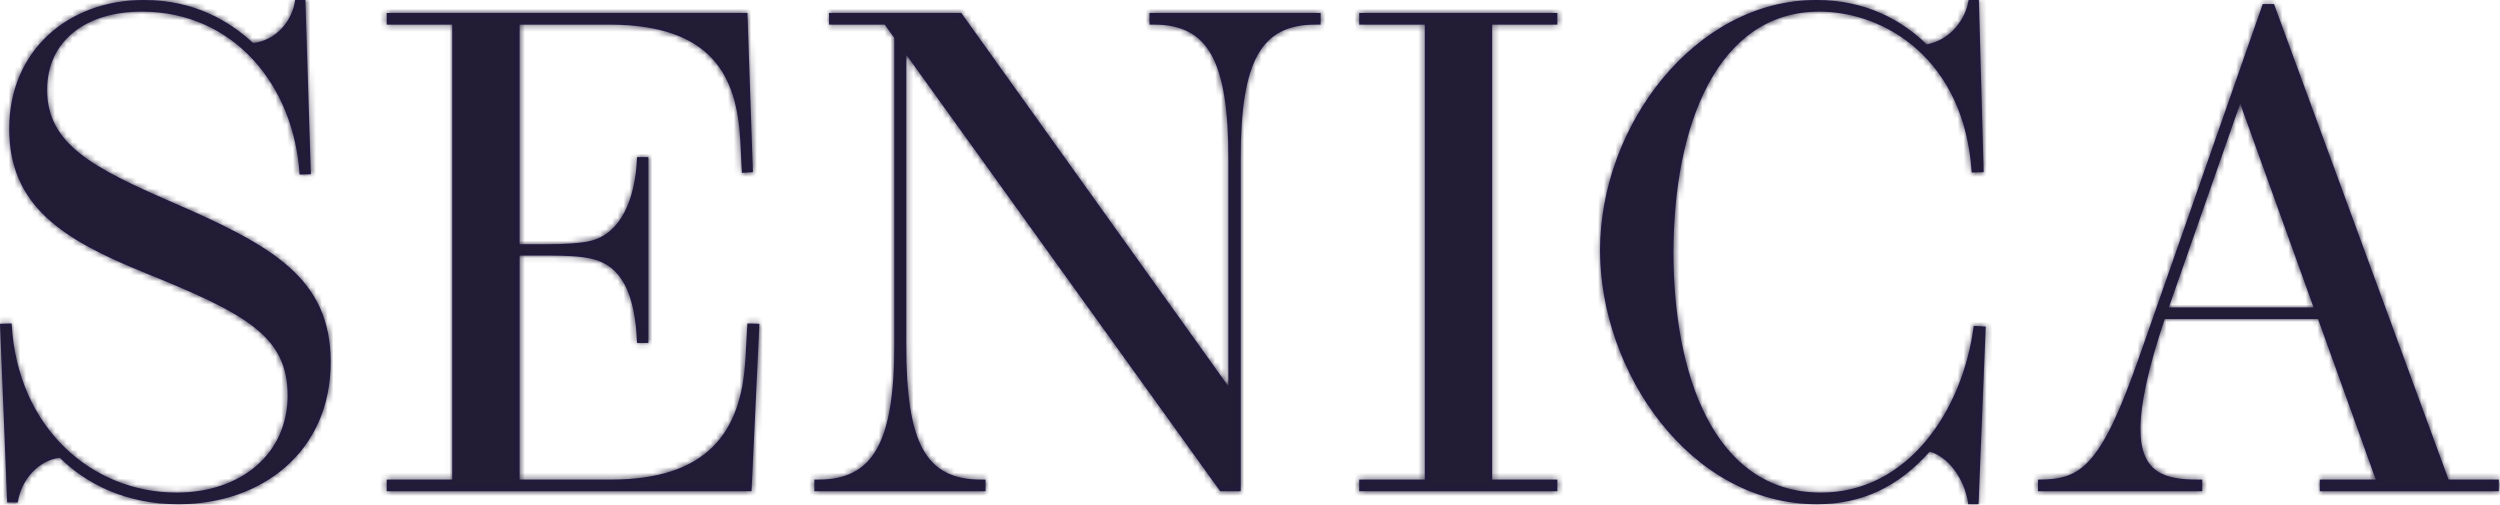 <?xml version="1.0" encoding="UTF-8"?>
<svg width="431px" height="87px" viewBox="0 0 431 87" version="1.1" xmlns="http://www.w3.org/2000/svg" xmlns:xlink="http://www.w3.org/1999/xlink">
    <!-- Generator: Sketch 62 (91390) - https://sketch.com -->
    <title>logo/color</title>
    <desc>Created with Sketch.</desc>
    <defs>
        <path d="M398.869,53.003 L386.208,17.844 L373.9,53.003 L398.869,53.003 Z M430.791,82.684 L430.791,84.687 L399.931,84.687 L399.931,82.684 L409.59,82.684 L399.636,55.005 L373.192,55.005 C370.249,63.779 369.012,69.846 369.012,73.968 C369.012,81.565 373.252,82.684 378.905,82.684 L379.671,82.684 L379.671,84.687 L351.345,84.687 L351.345,82.684 C358.528,82.684 362.003,80.917 368.717,61.776 L390.096,0.706 L392.039,0.706 L422.133,82.684 L430.791,82.684 Z M313.655,2.002 C295.987,2.002 288.508,21.79 288.508,43.58 C288.508,63.898 295.164,84.922 313.949,84.922 C328.908,84.922 338.39,70.787 340.274,56.183 L342.336,56.3 L341.099,86.925 L339.332,86.925 C338.684,82.272 335.681,78.679 332.678,77.855 C327.26,83.979 320.898,86.925 313.243,86.925 C291.276,86.925 275.847,64.015 275.847,43.168 C275.847,21.731 292.159,0 313.126,0 C321.782,0 328.024,3.591 332.147,7.654 C336.212,6.95 338.921,3.297 339.39,0 L341.157,0 L341.981,29.681 L339.921,29.74 C338.684,10.189 324.904,2.002 313.655,2.002 L313.655,2.002 Z M257.238,82.684 L268.486,82.684 L268.486,84.687 L234.329,84.687 L234.329,82.684 L245.637,82.684 L245.637,4.24 L234.329,4.24 L234.329,2.236 L268.486,2.236 L268.486,4.24 L257.238,4.24 L257.238,82.684 Z M227.676,2.236 L227.676,4.24 L226.793,4.24 C217.429,4.24 213.894,10.423 213.894,27.442 L213.894,84.687 L210.363,84.687 L156.24,9.422 L156.24,59.481 C156.24,76.44 159.597,82.684 169.138,82.684 L169.903,82.684 L169.903,84.687 L140.397,84.687 L140.397,82.684 L141.104,82.684 C150.41,82.684 154.179,76.44 154.179,59.481 L154.179,6.536 L152.531,4.24 L142.931,4.24 L142.931,2.236 L165.722,2.236 L211.775,66.607 L211.775,27.442 C211.775,10.423 208.242,4.24 198.936,4.24 L198.171,4.24 L198.171,2.236 L227.676,2.236 Z M130.916,55.829 L129.562,84.687 L66.665,84.687 L66.665,82.684 L77.973,82.684 L77.973,4.24 L66.665,4.24 L66.665,2.236 L128.855,2.236 L129.798,29.681 L127.912,29.798 L127.619,24.146 C127.031,13.309 122.908,4.24 105.004,4.24 L89.575,4.24 L89.575,42.107 L94.345,42.107 C97.348,42.107 100.176,41.931 101.883,41.519 C106.948,40.223 109.538,34.511 109.832,27.089 L111.778,27.089 L111.778,59.127 L109.832,59.127 C109.479,50.353 107.007,45.817 102.118,44.641 C100.176,44.169 97.407,44.05 94.345,44.05 L89.575,44.05 L89.575,82.684 L105.299,82.684 C121.848,82.684 127.795,74.616 128.501,62.013 L128.855,55.771 L130.916,55.829 Z M8.127,15.488 C8.127,24.852 16.018,28.916 29.682,34.865 C46.937,42.342 57.009,47.938 57.009,62.426 C57.009,77.796 45.229,86.925 30.742,86.925 C21.673,86.925 14.842,83.391 10.307,78.914 C6.772,79.327 3.652,82.566 3.062,86.63 L1.238,86.63 L5.68434189e-14,55.829 L2.002,55.771 C3.003,73.909 15.96,84.922 30.448,84.922 C41.578,84.922 49.587,78.209 49.587,68.195 C49.587,57.891 42.344,54.063 24.734,46.937 C10.954,41.341 1.59,35.569 1.59,22.202 C1.59,8.715 11.78,0 24.794,0 C33.569,0 39.635,3.71 43.64,7.42 C47.525,7.007 50.411,3.65 50.884,0 L52.648,0 L53.592,30.035 L51.648,30.094 C50.706,14.782 40.342,2.002 24.441,2.002 C14.842,2.002 8.127,7.007 8.127,15.488 L8.127,15.488 Z" id="path-1"></path>
    </defs>
    <g id="logo/color" stroke="none" stroke-width="1" fill="none" fill-rule="evenodd">
        <g id="colors/purple">
            <mask id="mask-2" fill="white">
                <use xlink:href="#path-1"></use>
            </mask>
            <use id="Mask" fill="#211747" xlink:href="#path-1"></use>
            <g mask="url(#mask-2)" fill="#221C35" id="Rectangle-Copy">
                <rect x="0" y="0" width="431" height="87"></rect>
            </g>
        </g>
    </g>
</svg>